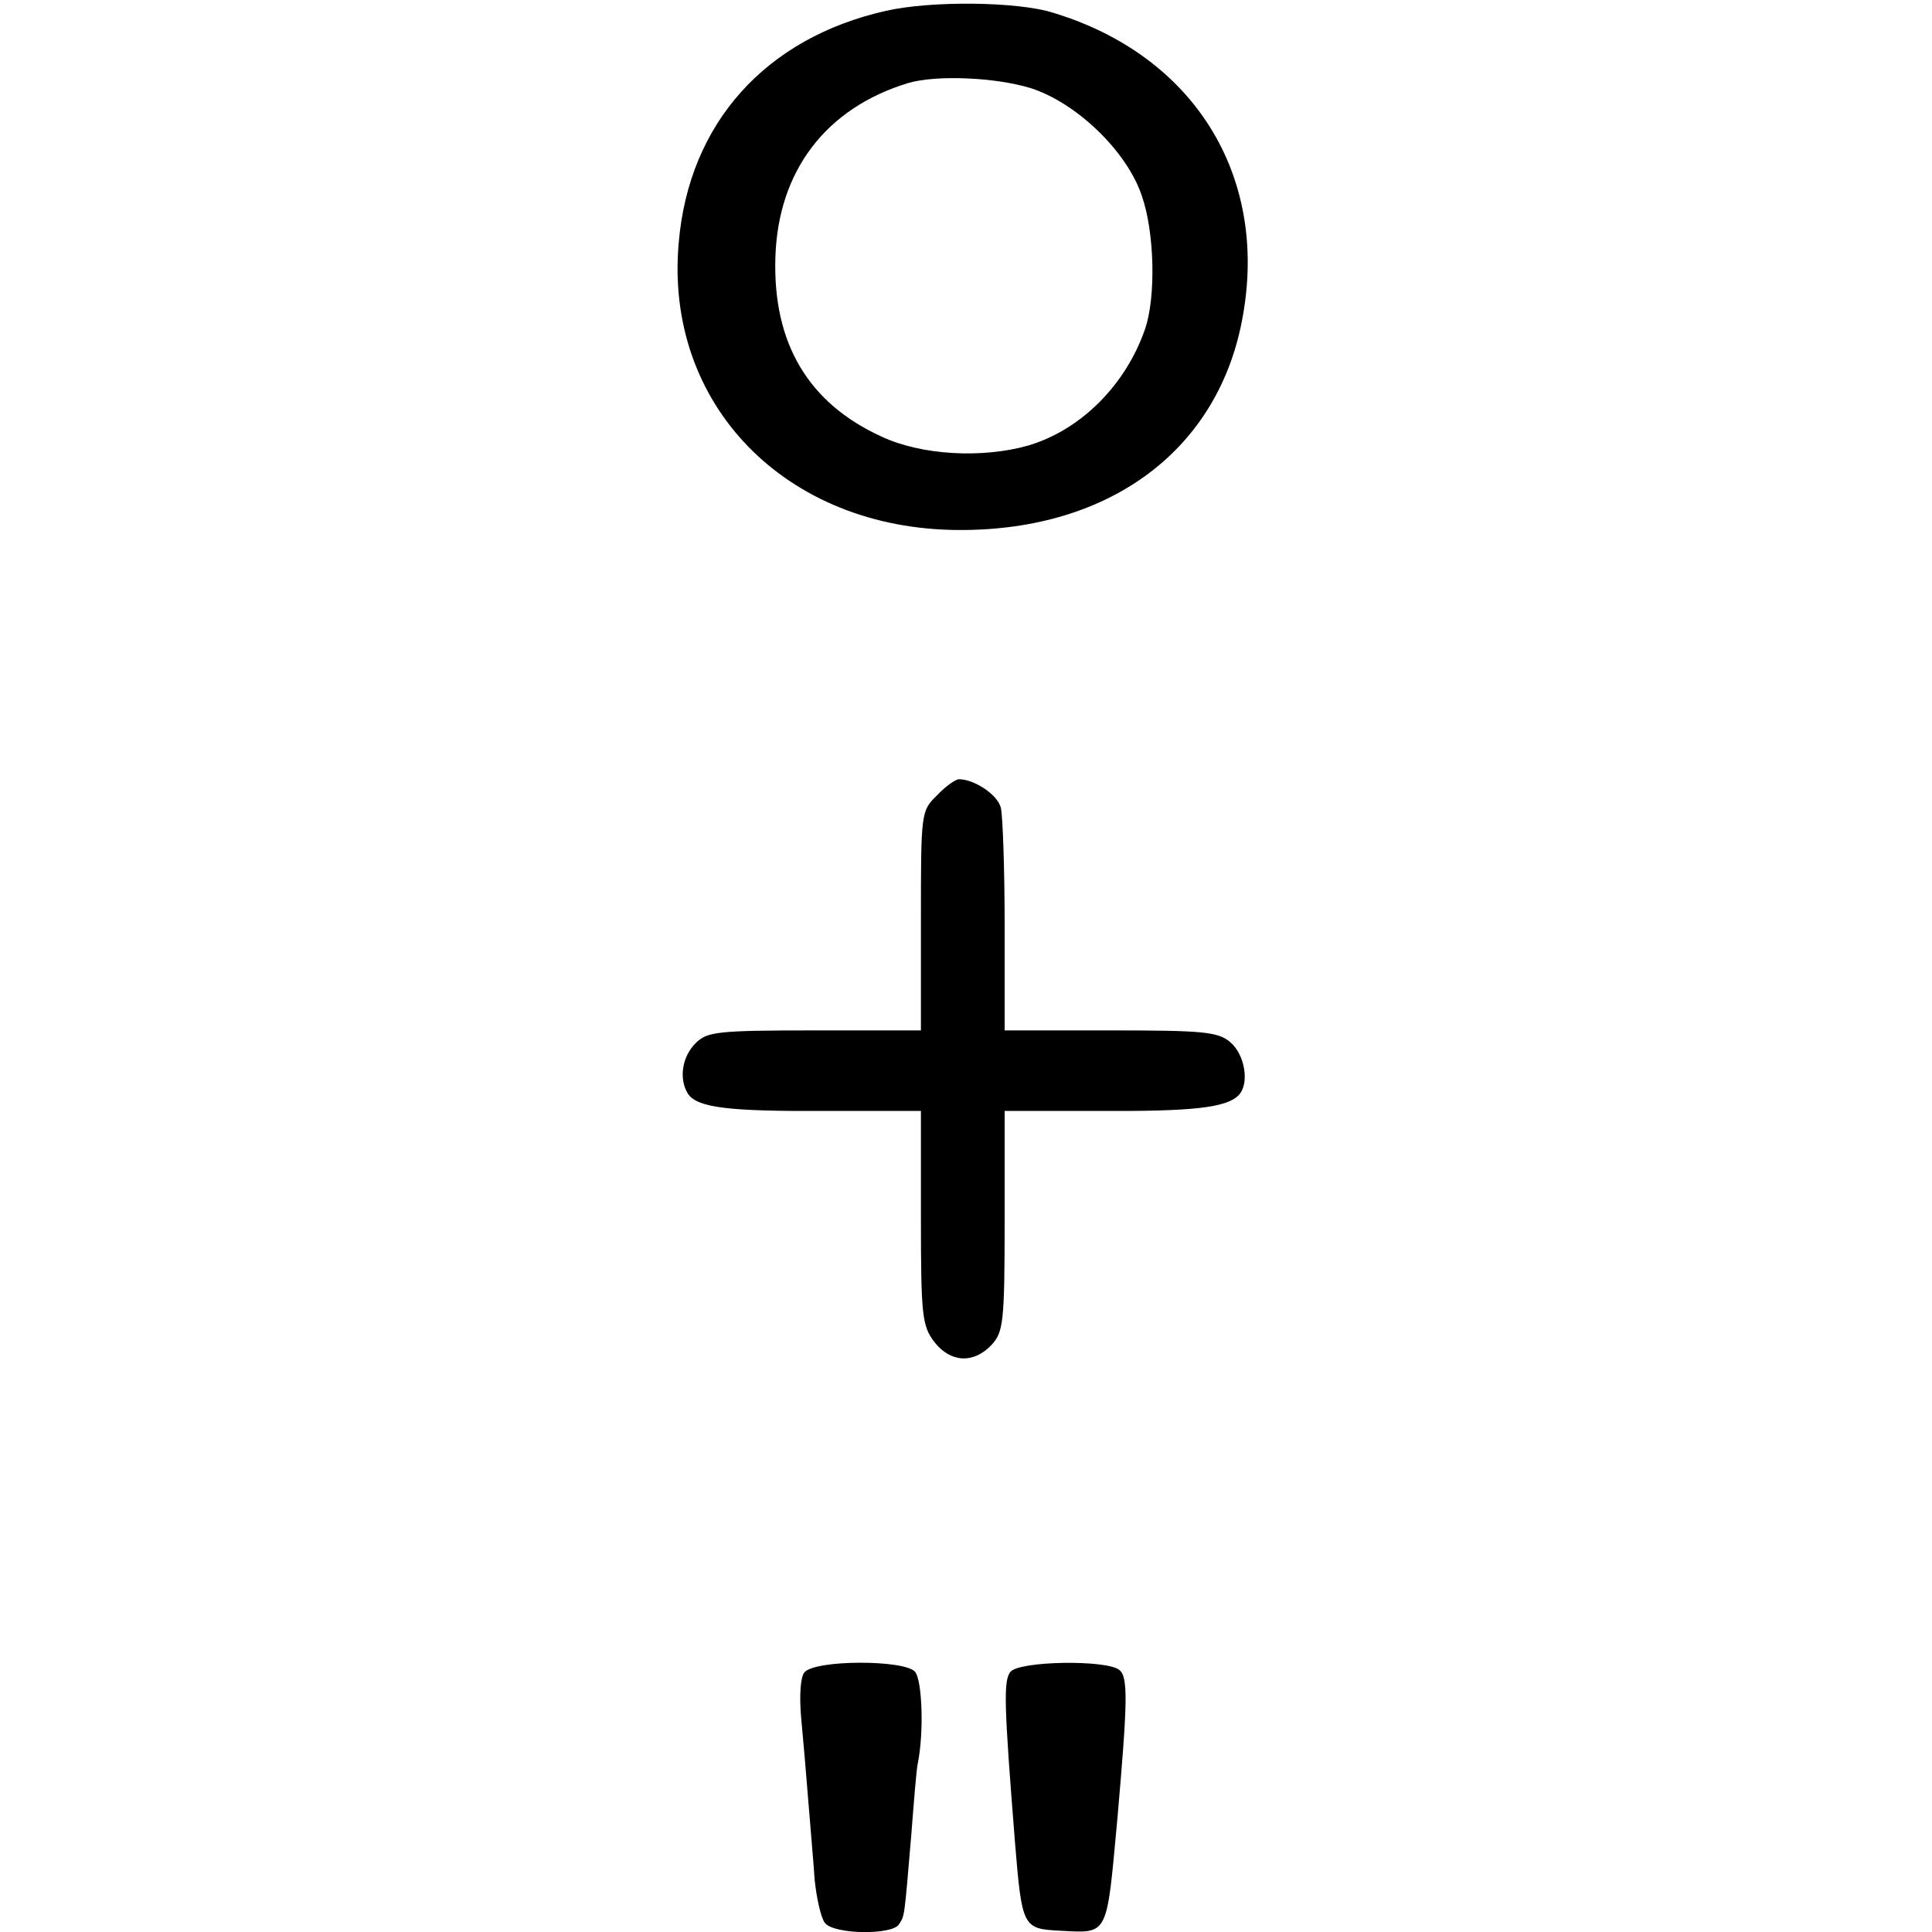 <?xml version="1.0" standalone="no"?>
<!DOCTYPE svg PUBLIC "-//W3C//DTD SVG 20010904//EN"
 "http://www.w3.org/TR/2001/REC-SVG-20010904/DTD/svg10.dtd">
<svg version="1.0" xmlns="http://www.w3.org/2000/svg"
 width="300pt" height="300pt" viewBox="0 0 300 300"
 preserveAspectRatio="xMidYMid meet">
<g transform="translate(0,300) scale(0.1,-0.1)"
fill="#000000" stroke="none">
<path d="M1375 2983 c-186 -42 -305 -174 -321 -359 -23 -252 166 -446 435
-447 236 -1 405 126 441 333 39 219 -77 404 -294 470 -56 18 -192 19 -261 3z
m226 -120 c71 -23 149 -98 172 -167 20 -57 22 -158 5 -207 -30 -87 -100 -157
-182 -181 -71 -20 -165 -15 -227 14 -114 52 -169 145 -165 278 4 134 78 232
206 271 44 13 136 9 191 -8z"/>
<path d="M1455 1765 c-25 -24 -25 -27 -25 -195 l0 -170 -165 0 c-152 0 -167
-2 -185 -20 -21 -21 -26 -55 -12 -78 14 -22 63 -28 215 -27 l147 0 0 -166 c0
-153 2 -168 21 -193 25 -32 61 -34 89 -4 18 20 20 35 20 193 l0 170 148 0
c143 -1 196 5 215 24 18 18 10 64 -13 83 -19 16 -43 18 -186 18 l-164 0 0 163
c0 89 -3 172 -6 183 -5 20 -41 44 -65 44 -5 0 -21 -11 -34 -25z"/>
<path d="M1249 403 c-6 -7 -8 -36 -5 -70 3 -32 8 -89 11 -128 3 -38 8 -94 10
-124 3 -29 10 -60 16 -67 14 -18 105 -19 115 -2 9 14 8 9 19 138 4 52 8 102
10 111 10 49 7 129 -4 143 -16 19 -156 19 -172 -1z"/>
<path d="M1569 404 c-11 -14 -10 -50 7 -264 11 -133 12 -135 70 -138 76 -4 72
-10 89 173 16 183 17 221 3 232 -20 16 -155 14 -169 -3z"/>
</g>
</svg>
